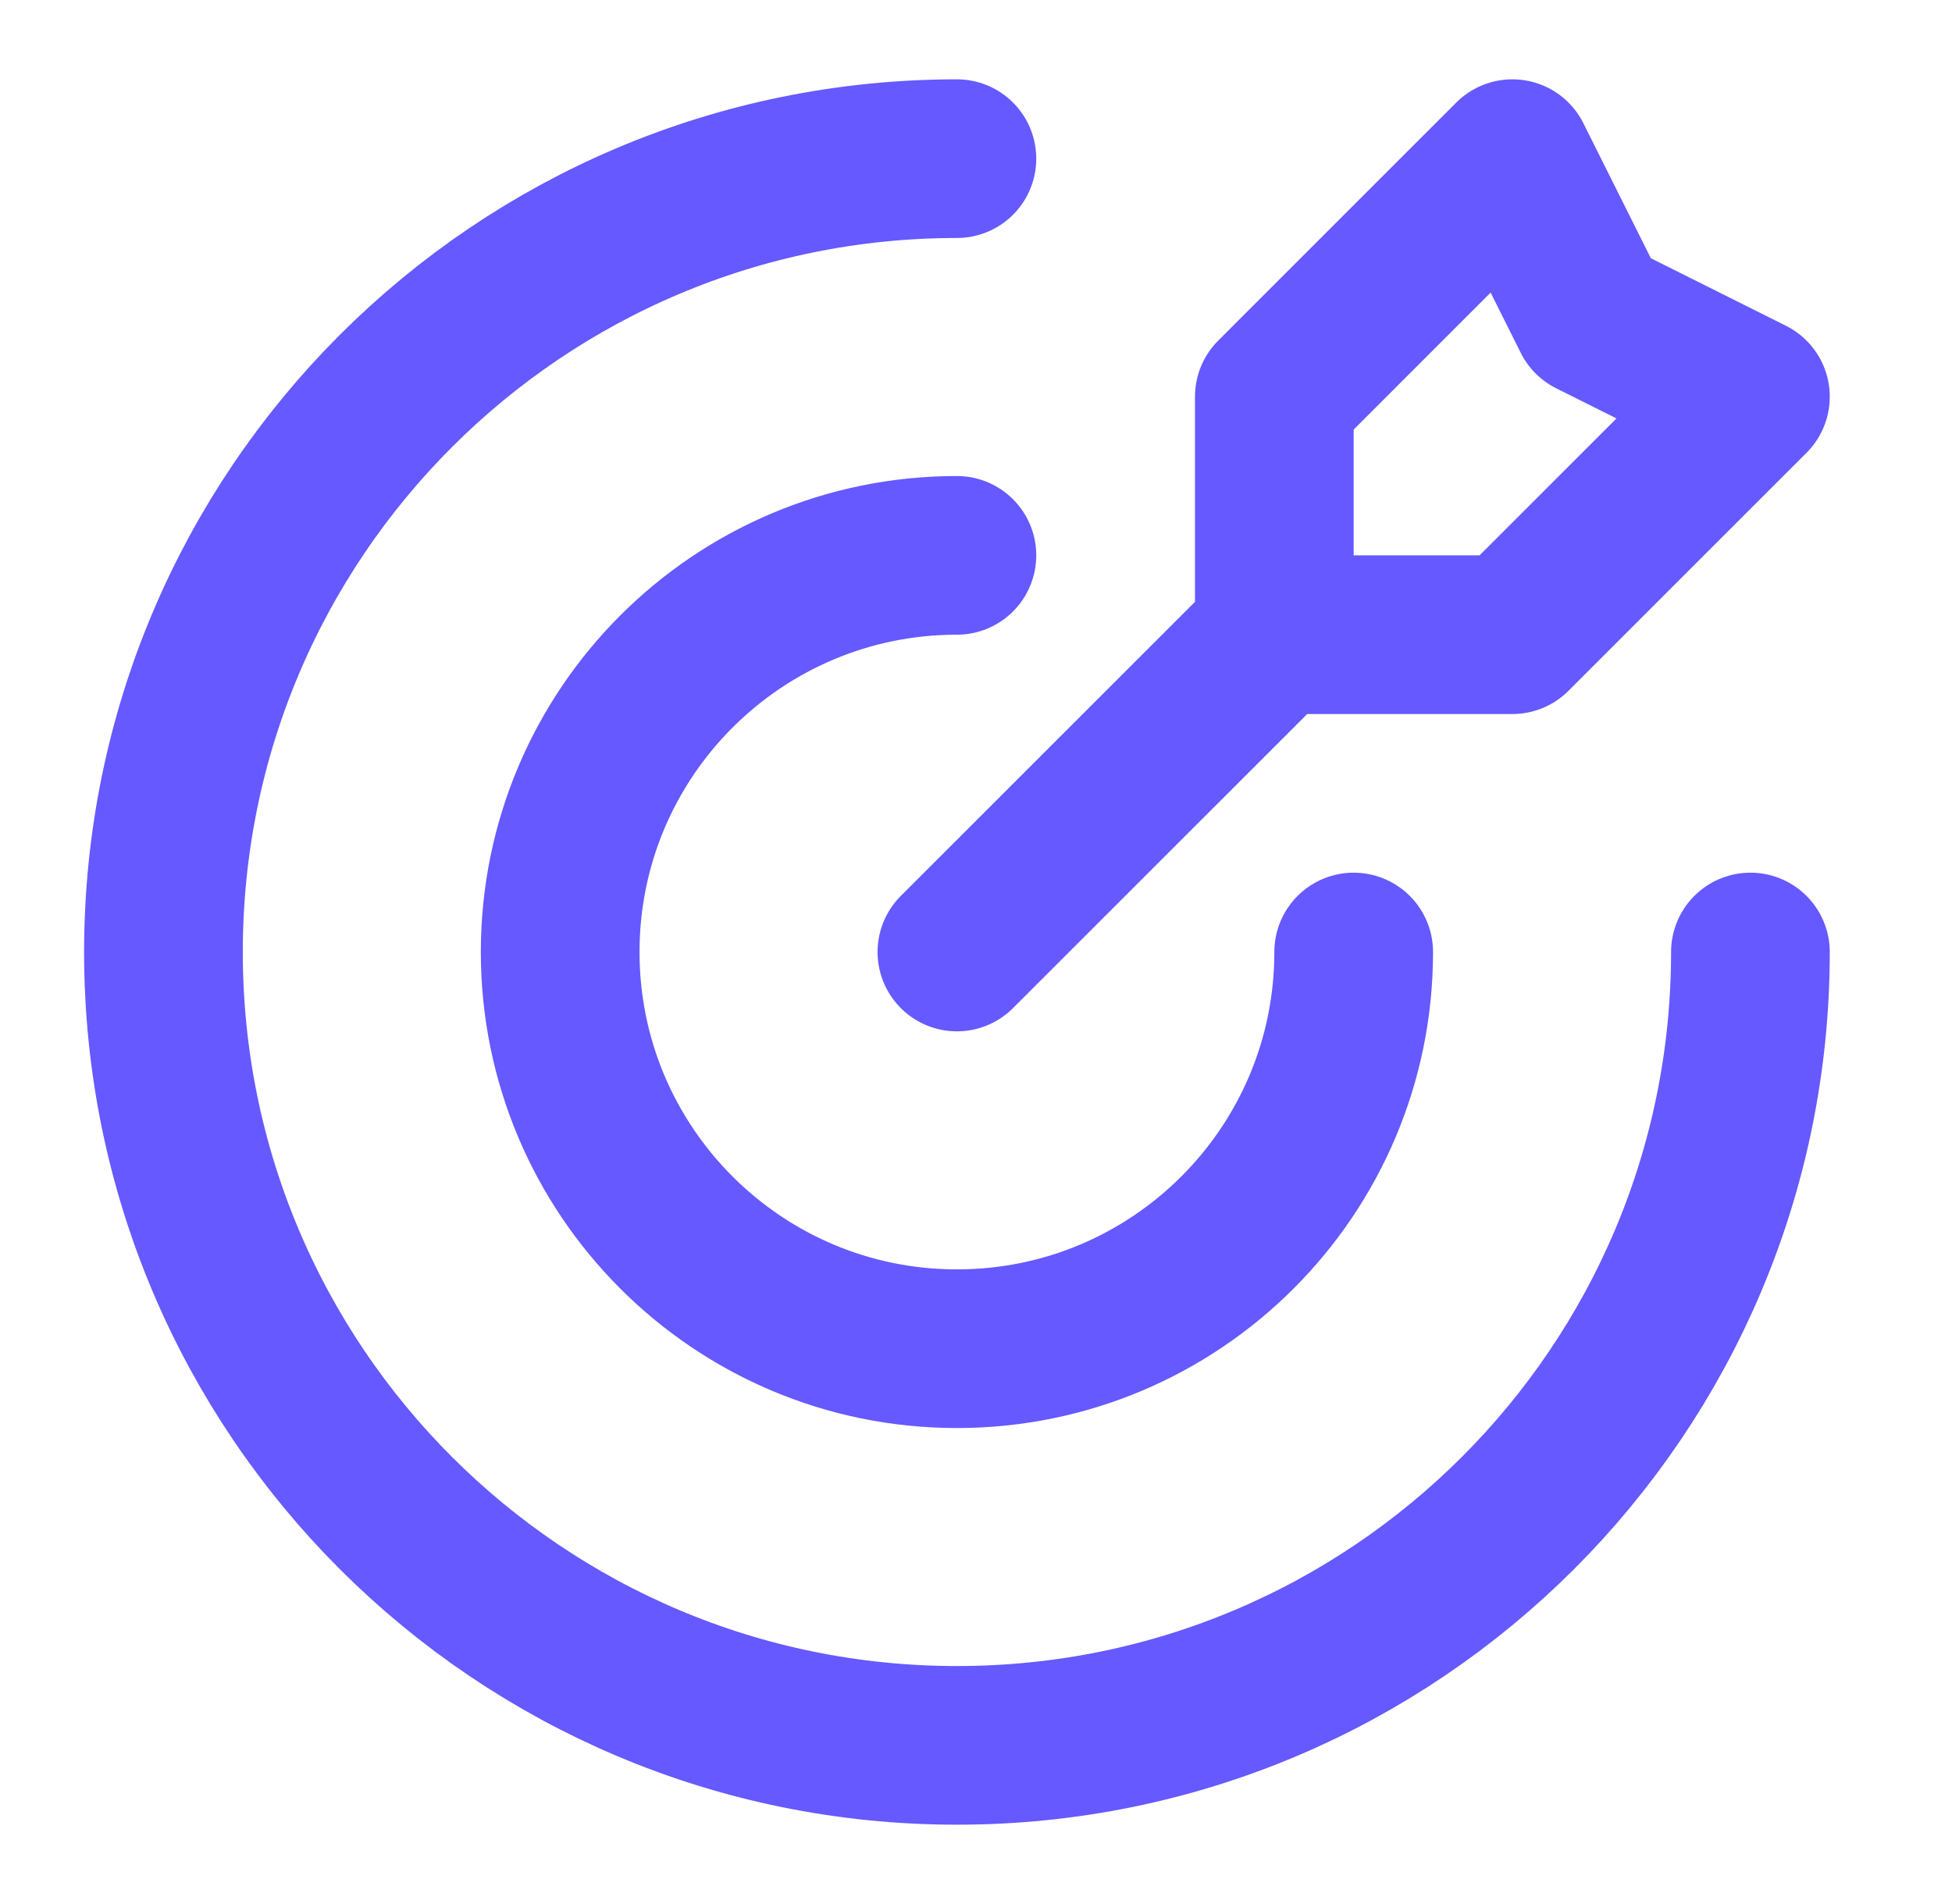 <svg width="41" height="40" viewBox="0 0 41 40" fill="none" xmlns="http://www.w3.org/2000/svg">
<path d="M26.766 13.334V8.334L31.766 3.333L33.432 6.667L36.766 8.334L31.766 13.334H26.766ZM26.766 13.334L20.099 20M36.766 20C36.766 29.205 29.304 36.667 20.099 36.667C10.895 36.667 3.433 29.205 3.433 20C3.433 10.795 10.895 3.333 20.099 3.333M28.433 20C28.433 24.602 24.702 28.334 20.099 28.334C15.497 28.334 11.766 24.602 11.766 20C11.766 15.398 15.497 11.667 20.099 11.667" stroke="#6559FF" stroke-width="3.333" stroke-linecap="round" stroke-linejoin="round"/>
</svg>
